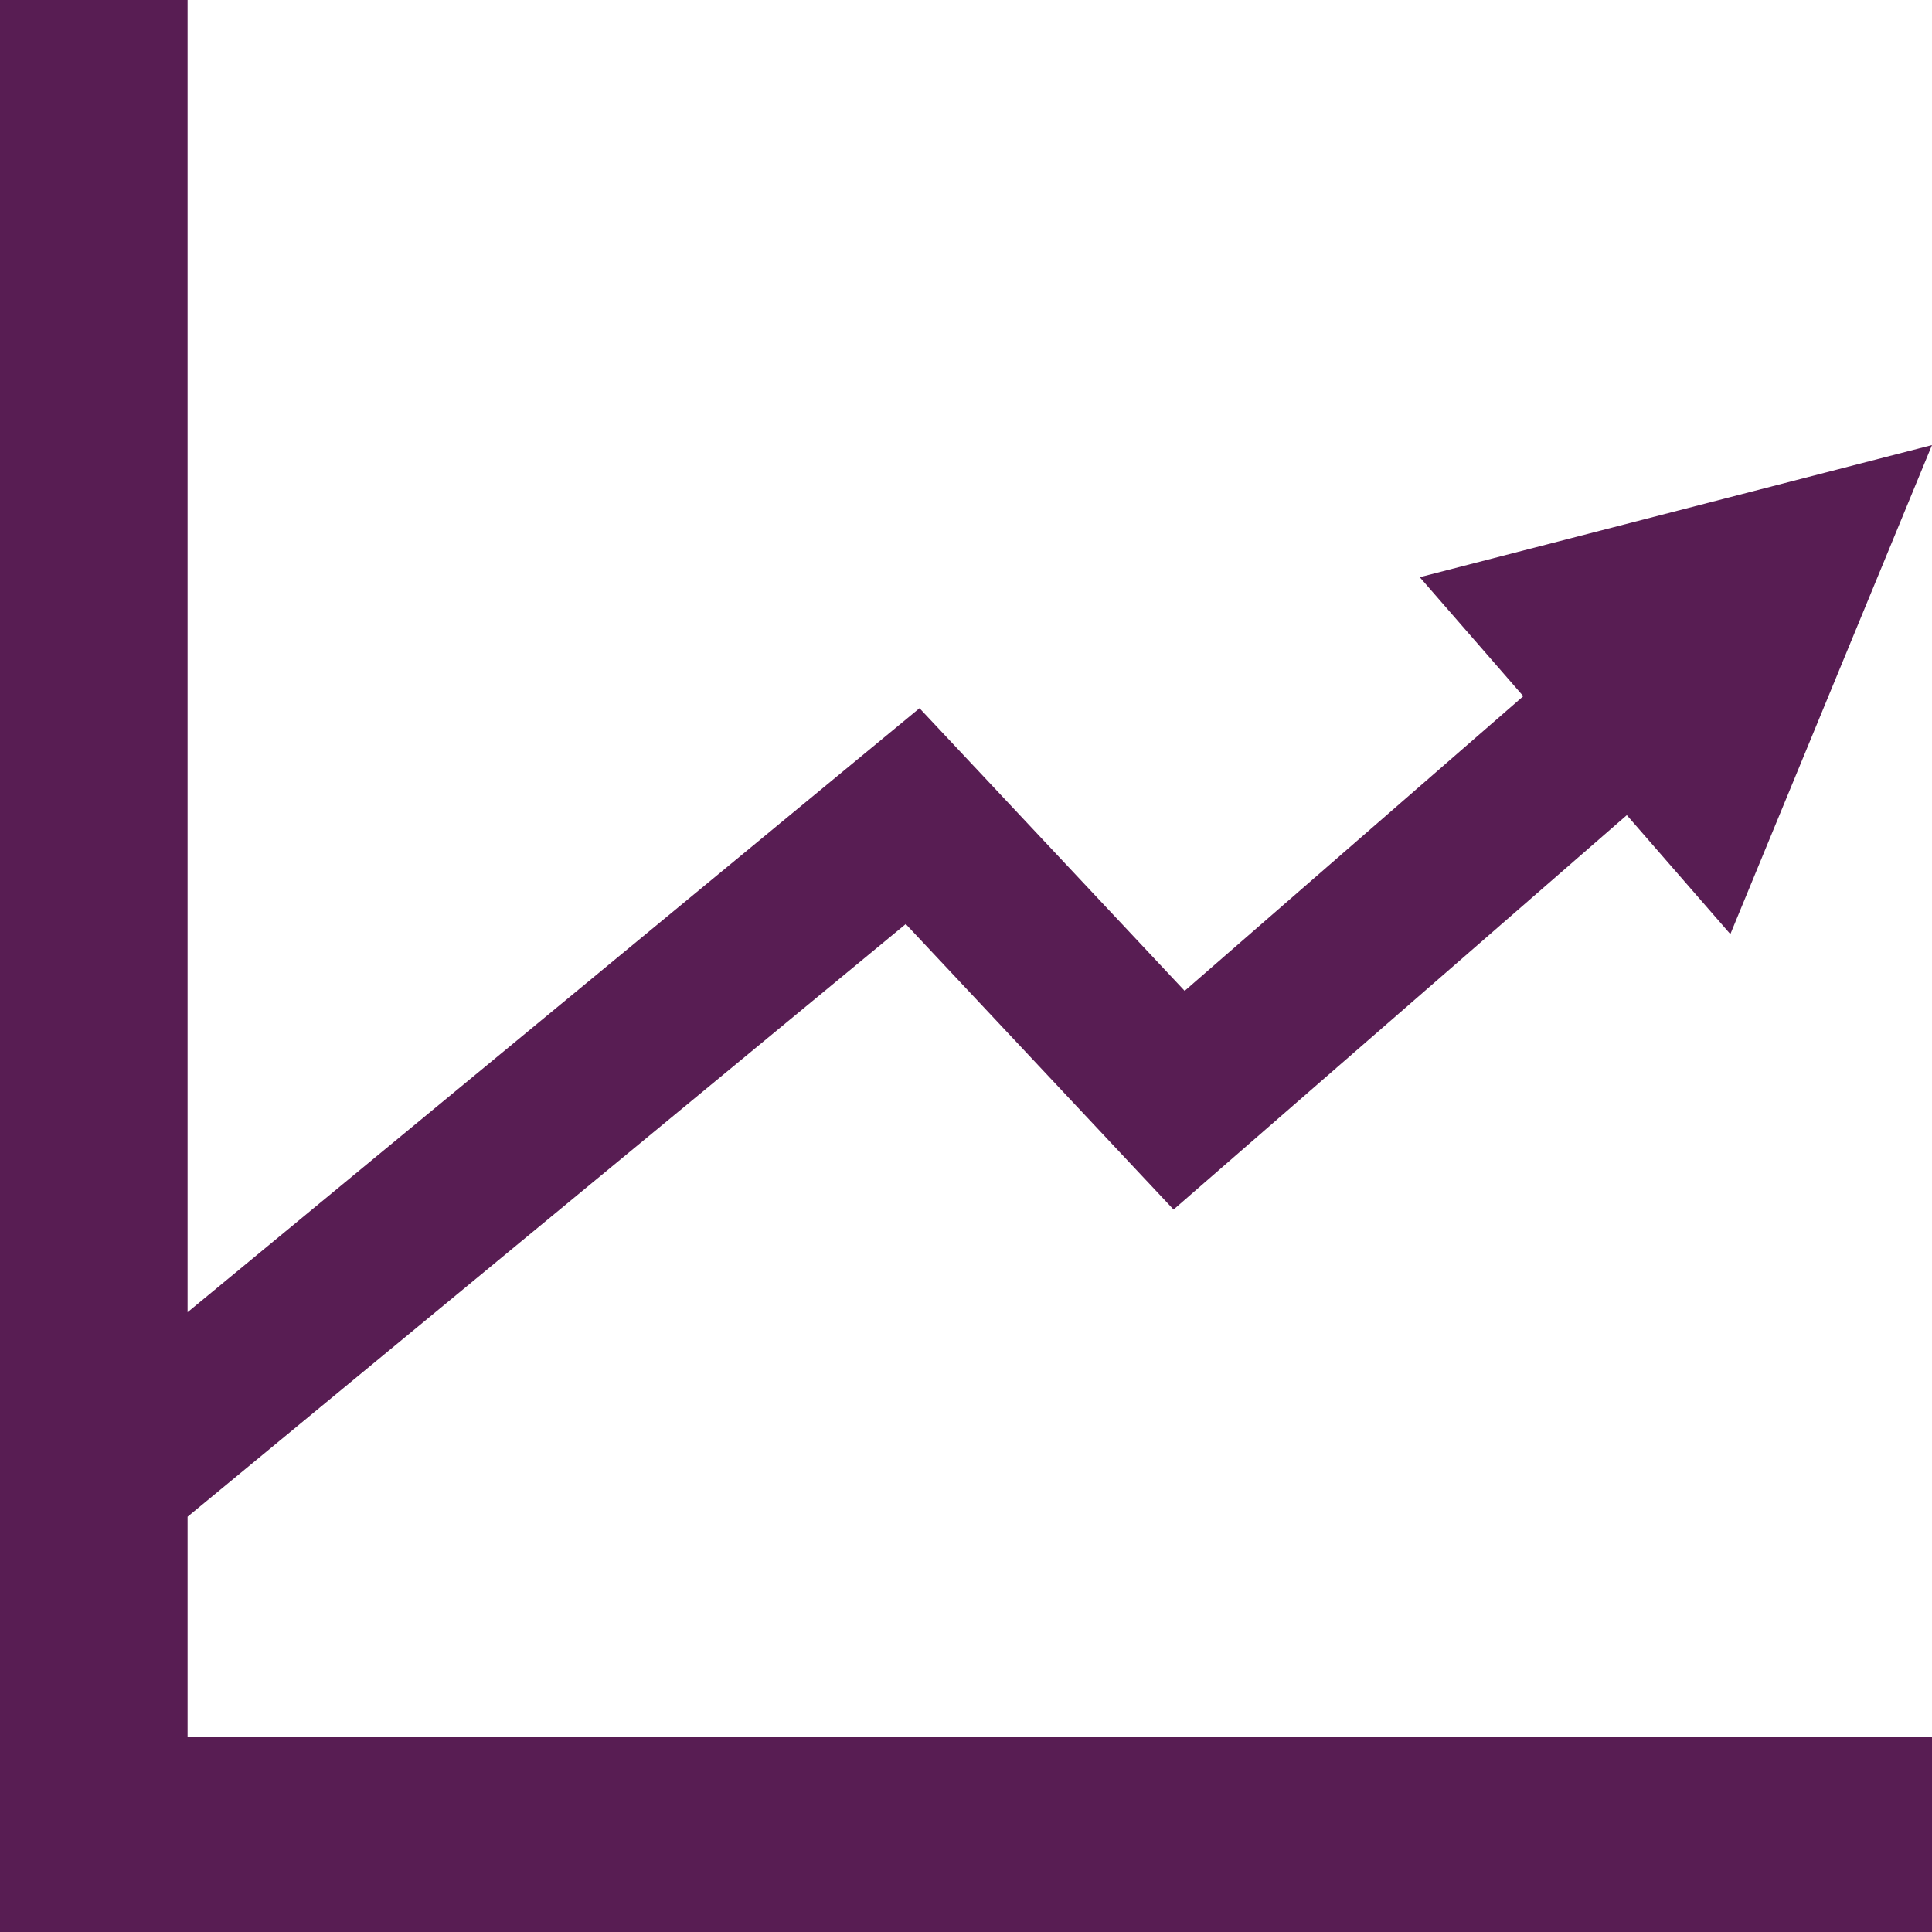 <?xml version="1.0" encoding="UTF-8"?>
<svg width="100px" height="100px" viewBox="0 0 100 100" version="1.1" xmlns="http://www.w3.org/2000/svg" xmlns:xlink="http://www.w3.org/1999/xlink">
    <title>Path</title>
    <g id="Page-1" stroke="none" stroke-width="1" fill="none" fill-rule="evenodd">
        <g id="Home-page" transform="translate(-337, -545)" fill="#581D53">
            <g id="Hero" transform="translate(0, 263)">
                <g id="Clinical-Trials" transform="translate(271, 224)">
                    <g id="graph" transform="translate(66, 58)">
                        <path d="M9.709,78.504 L9.709,89.921 L100,89.921 L100,100 L0,100 L0,0 L9.709,0 L9.709,67.92 L47.594,36.657 C47.594,36.657 61.318,51.286 61.318,51.286 L78.846,36.034 L73.487,29.876 L100,23.037 L89.563,48.35 L84.204,42.192 L60.744,62.606 C60.744,62.606 46.881,47.829 46.881,47.829 L9.709,78.504 L9.709,78.504 Z" id="Path"></path>
                    </g>
                </g>
            </g>
        </g>
    </g>
</svg>